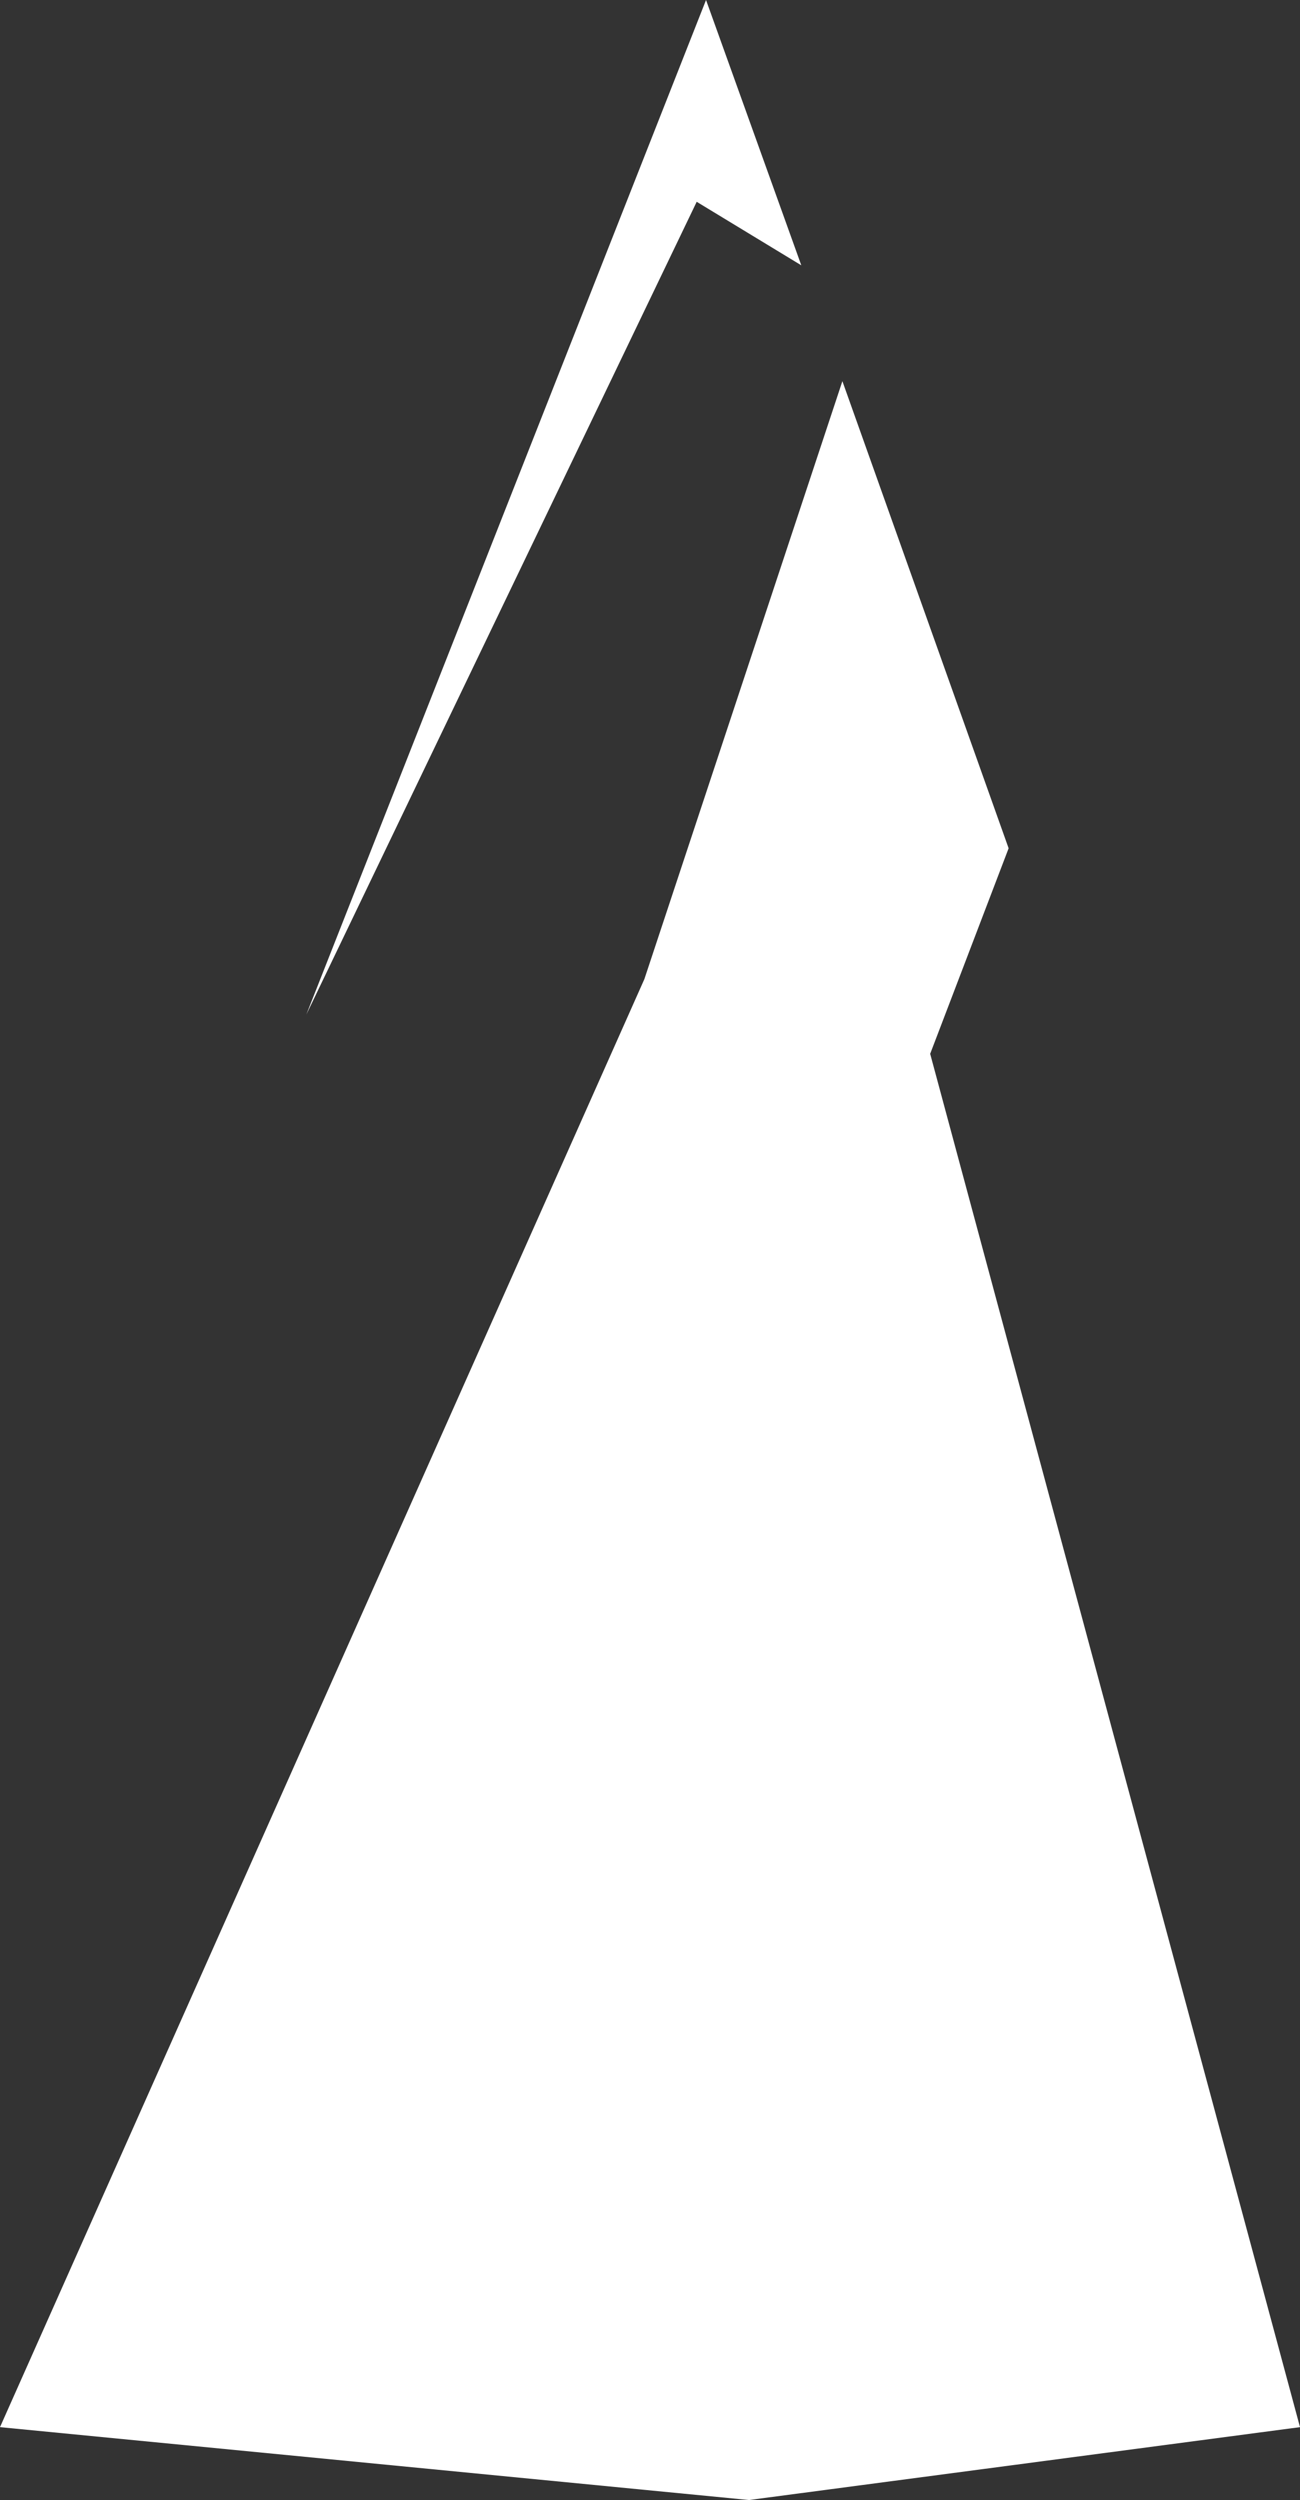 <?xml version="1.0" encoding="UTF-8" standalone="no"?>
<svg xmlns:xlink="http://www.w3.org/1999/xlink" height="66.9px" width="34.8px" xmlns="http://www.w3.org/2000/svg">
  <rect width="100%" height="100%" fill="#333333" stroke="none"/>
  <g transform="matrix(1.0, 0.0, 0.0, 1.0, 0.0, 0.0)">
    <path d="M18.65 5.4 L8.2 27.15 18.9 0.0 21.45 7.1 18.65 5.4 M22.55 10.2 L27.0 22.7 24.9 28.2 34.8 64.95 20.05 66.9 0.0 64.95 17.25 26.2 22.55 10.2" fill="#ffffff" fill-rule="evenodd" stroke="none"/>
  </g>
</svg>
